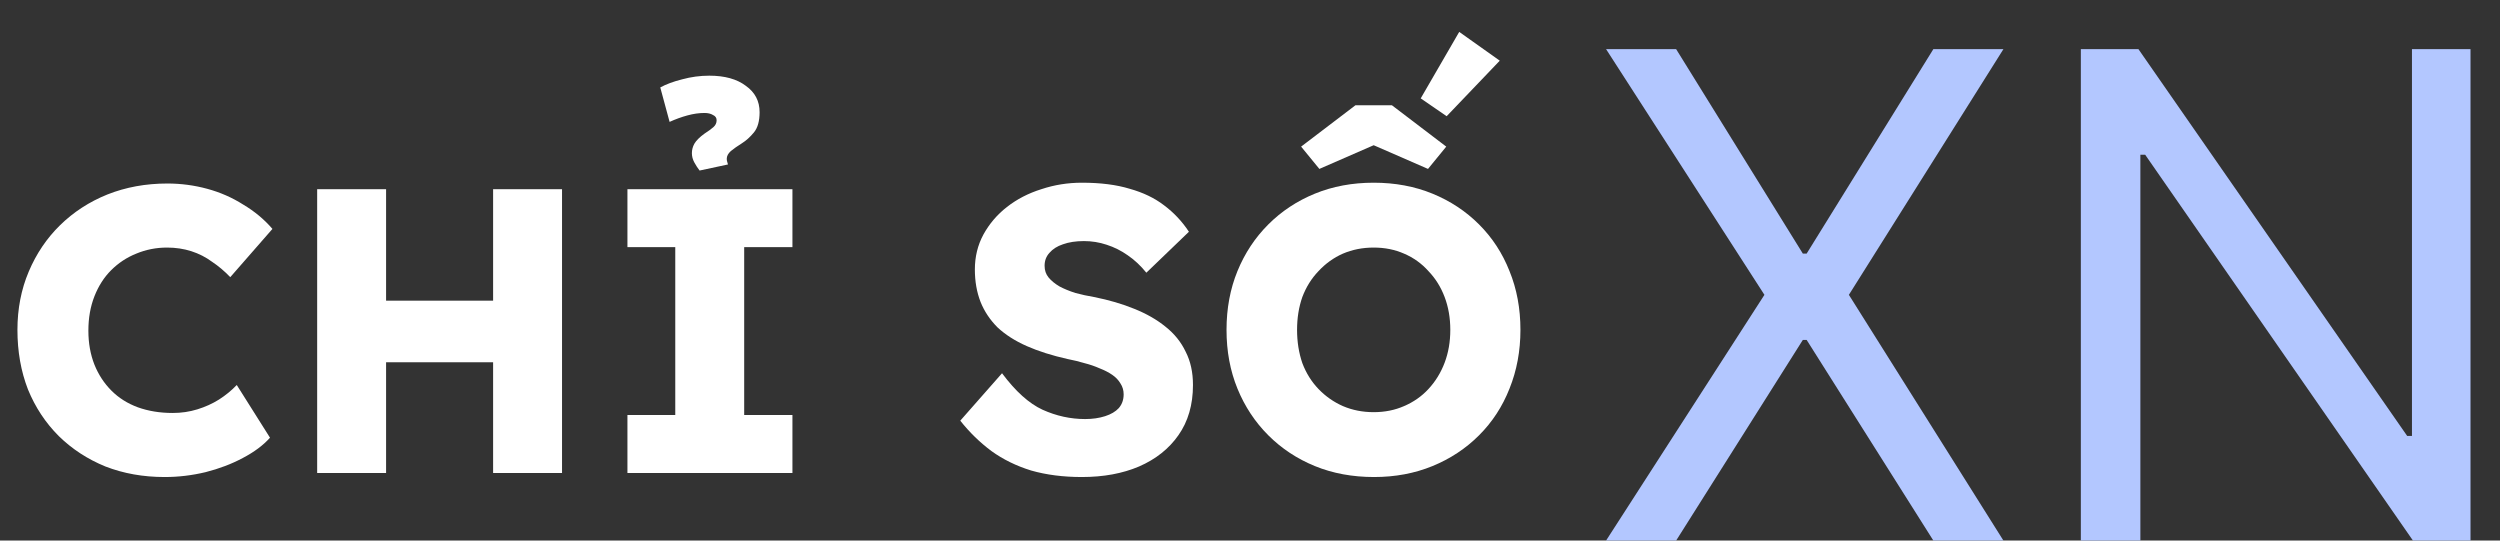 <svg width="74" height="16" viewBox="0 0 74 16" fill="none" xmlns="http://www.w3.org/2000/svg">
<rect x="0" y="0" width="74" height="16" fill="#333333" stroke="none"/>
<path d="M4.872 14.12C4.24 14.12 3.656 14.016 3.12 13.808C2.592 13.592 2.132 13.292 1.74 12.908C1.348 12.516 1.044 12.056 0.828 11.528C0.62 10.992 0.516 10.404 0.516 9.764C0.516 9.14 0.628 8.564 0.852 8.036C1.076 7.508 1.384 7.052 1.776 6.668C2.176 6.276 2.644 5.972 3.18 5.756C3.724 5.54 4.316 5.432 4.956 5.432C5.356 5.432 5.748 5.484 6.132 5.588C6.516 5.692 6.872 5.848 7.2 6.056C7.536 6.256 7.824 6.496 8.064 6.776L6.816 8.204C6.648 8.028 6.468 7.876 6.276 7.748C6.092 7.612 5.888 7.508 5.664 7.436C5.44 7.364 5.2 7.328 4.944 7.328C4.624 7.328 4.32 7.388 4.032 7.508C3.752 7.62 3.504 7.784 3.288 8C3.08 8.208 2.916 8.464 2.796 8.768C2.676 9.072 2.616 9.412 2.616 9.788C2.616 10.156 2.676 10.492 2.796 10.796C2.916 11.092 3.084 11.348 3.3 11.564C3.516 11.78 3.776 11.944 4.08 12.056C4.392 12.168 4.736 12.224 5.112 12.224C5.368 12.224 5.612 12.188 5.844 12.116C6.076 12.044 6.288 11.948 6.48 11.828C6.68 11.7 6.856 11.556 7.008 11.396L7.992 12.956C7.792 13.18 7.524 13.38 7.188 13.556C6.86 13.732 6.492 13.872 6.084 13.976C5.684 14.072 5.28 14.12 4.872 14.12Z" fill="white"/>
<path d="M14.596 14V5.6H16.636V14H14.596ZM9.388 14V5.6H11.428V14H9.388ZM10.18 10.724L10.192 8.9H15.676V10.724H10.18Z" fill="white"/>
<path d="M18.572 14V12.284H19.988V7.316H18.572V5.6H23.456V7.316H22.028V12.284H23.456V14H18.572ZM20.708 5.048C20.652 4.976 20.6 4.896 20.552 4.808C20.504 4.72 20.48 4.628 20.48 4.532C20.48 4.436 20.504 4.344 20.552 4.256C20.608 4.16 20.708 4.06 20.852 3.956C20.964 3.884 21.052 3.82 21.116 3.764C21.18 3.708 21.212 3.64 21.212 3.56C21.212 3.488 21.176 3.436 21.104 3.404C21.04 3.364 20.956 3.344 20.852 3.344C20.692 3.344 20.524 3.368 20.348 3.416C20.172 3.464 19.996 3.528 19.82 3.608L19.544 2.588C19.72 2.492 19.936 2.412 20.192 2.348C20.456 2.276 20.724 2.24 20.996 2.24C21.452 2.24 21.812 2.34 22.076 2.54C22.348 2.732 22.484 2.992 22.484 3.32C22.484 3.584 22.428 3.784 22.316 3.92C22.204 4.056 22.084 4.164 21.956 4.244C21.828 4.324 21.72 4.4 21.632 4.472C21.552 4.544 21.512 4.62 21.512 4.7C21.512 4.732 21.516 4.76 21.524 4.784C21.532 4.808 21.54 4.836 21.548 4.868L20.708 5.048Z" fill="white"/>
<path d="M32.024 14.12C31.472 14.12 30.972 14.056 30.524 13.928C30.084 13.792 29.692 13.6 29.348 13.352C29.004 13.096 28.696 12.796 28.424 12.452L29.66 11.048C30.06 11.584 30.46 11.944 30.86 12.128C31.268 12.312 31.688 12.404 32.12 12.404C32.336 12.404 32.532 12.376 32.708 12.32C32.884 12.264 33.02 12.184 33.116 12.08C33.212 11.968 33.26 11.832 33.26 11.672C33.26 11.552 33.228 11.444 33.164 11.348C33.108 11.252 33.028 11.168 32.924 11.096C32.82 11.024 32.696 10.96 32.552 10.904C32.408 10.84 32.256 10.788 32.096 10.748C31.936 10.7 31.772 10.66 31.604 10.628C31.14 10.524 30.736 10.396 30.392 10.244C30.048 10.092 29.76 9.908 29.528 9.692C29.304 9.468 29.136 9.216 29.024 8.936C28.912 8.648 28.856 8.328 28.856 7.976C28.856 7.6 28.94 7.256 29.108 6.944C29.284 6.624 29.516 6.352 29.804 6.128C30.1 5.896 30.44 5.72 30.824 5.6C31.208 5.472 31.608 5.408 32.024 5.408C32.576 5.408 33.048 5.468 33.44 5.588C33.84 5.7 34.18 5.864 34.46 6.08C34.748 6.296 34.992 6.556 35.192 6.86L33.932 8.072C33.764 7.864 33.58 7.692 33.38 7.556C33.188 7.42 32.98 7.316 32.756 7.244C32.54 7.172 32.316 7.136 32.084 7.136C31.844 7.136 31.636 7.168 31.46 7.232C31.292 7.288 31.16 7.372 31.064 7.484C30.968 7.588 30.92 7.716 30.92 7.868C30.92 8.004 30.96 8.12 31.04 8.216C31.12 8.312 31.228 8.4 31.364 8.48C31.5 8.552 31.656 8.616 31.832 8.672C32.008 8.72 32.192 8.76 32.384 8.792C32.824 8.88 33.22 8.996 33.572 9.14C33.932 9.284 34.24 9.46 34.496 9.668C34.76 9.876 34.96 10.124 35.096 10.412C35.24 10.692 35.312 11.02 35.312 11.396C35.312 11.98 35.168 12.476 34.88 12.884C34.6 13.284 34.212 13.592 33.716 13.808C33.228 14.016 32.664 14.12 32.024 14.12Z" fill="white"/>
<path d="M40.673 14.12C40.033 14.12 39.449 14.012 38.921 13.796C38.393 13.58 37.933 13.276 37.541 12.884C37.149 12.492 36.845 12.032 36.629 11.504C36.413 10.976 36.305 10.396 36.305 9.764C36.305 9.132 36.413 8.552 36.629 8.024C36.845 7.496 37.149 7.036 37.541 6.644C37.933 6.252 38.393 5.948 38.921 5.732C39.449 5.516 40.029 5.408 40.661 5.408C41.293 5.408 41.873 5.516 42.401 5.732C42.929 5.948 43.389 6.252 43.781 6.644C44.173 7.036 44.473 7.496 44.681 8.024C44.897 8.552 45.005 9.132 45.005 9.764C45.005 10.388 44.897 10.968 44.681 11.504C44.473 12.032 44.173 12.492 43.781 12.884C43.389 13.276 42.929 13.58 42.401 13.796C41.873 14.012 41.297 14.12 40.673 14.12ZM40.661 12.2C40.989 12.2 41.289 12.14 41.561 12.02C41.841 11.9 42.081 11.732 42.281 11.516C42.489 11.292 42.649 11.032 42.761 10.736C42.873 10.44 42.929 10.116 42.929 9.764C42.929 9.412 42.873 9.088 42.761 8.792C42.649 8.496 42.489 8.24 42.281 8.024C42.081 7.8 41.841 7.628 41.561 7.508C41.289 7.388 40.989 7.328 40.661 7.328C40.333 7.328 40.029 7.388 39.749 7.508C39.477 7.628 39.237 7.8 39.029 8.024C38.821 8.24 38.661 8.496 38.549 8.792C38.445 9.088 38.393 9.412 38.393 9.764C38.393 10.116 38.445 10.444 38.549 10.748C38.661 11.044 38.821 11.3 39.029 11.516C39.237 11.732 39.477 11.9 39.749 12.02C40.029 12.14 40.333 12.2 40.661 12.2ZM39.053 5L38.513 4.34L40.121 3.116H41.201L42.809 4.34L42.269 5L40.481 4.22H40.841L39.053 5ZM42.821 3.44L42.053 2.912L43.193 0.944L44.393 1.796L42.821 3.44Z" fill="white"/>
<path d="M49.614 1.455L53.364 7.506H53.477L57.227 1.455H59.301L54.727 8.727L59.301 16H57.227L53.477 10.062H53.364L49.614 16H47.54L52.227 8.727L47.54 1.455H49.614Z" fill="#B3C7FF"/>
<path d="M73.127 1.455V16H71.423L63.497 4.58H63.355V16H61.593V1.455H63.298L71.252 12.903H71.394V1.455H73.127Z" fill="#B3C7FF"/>
</svg>
